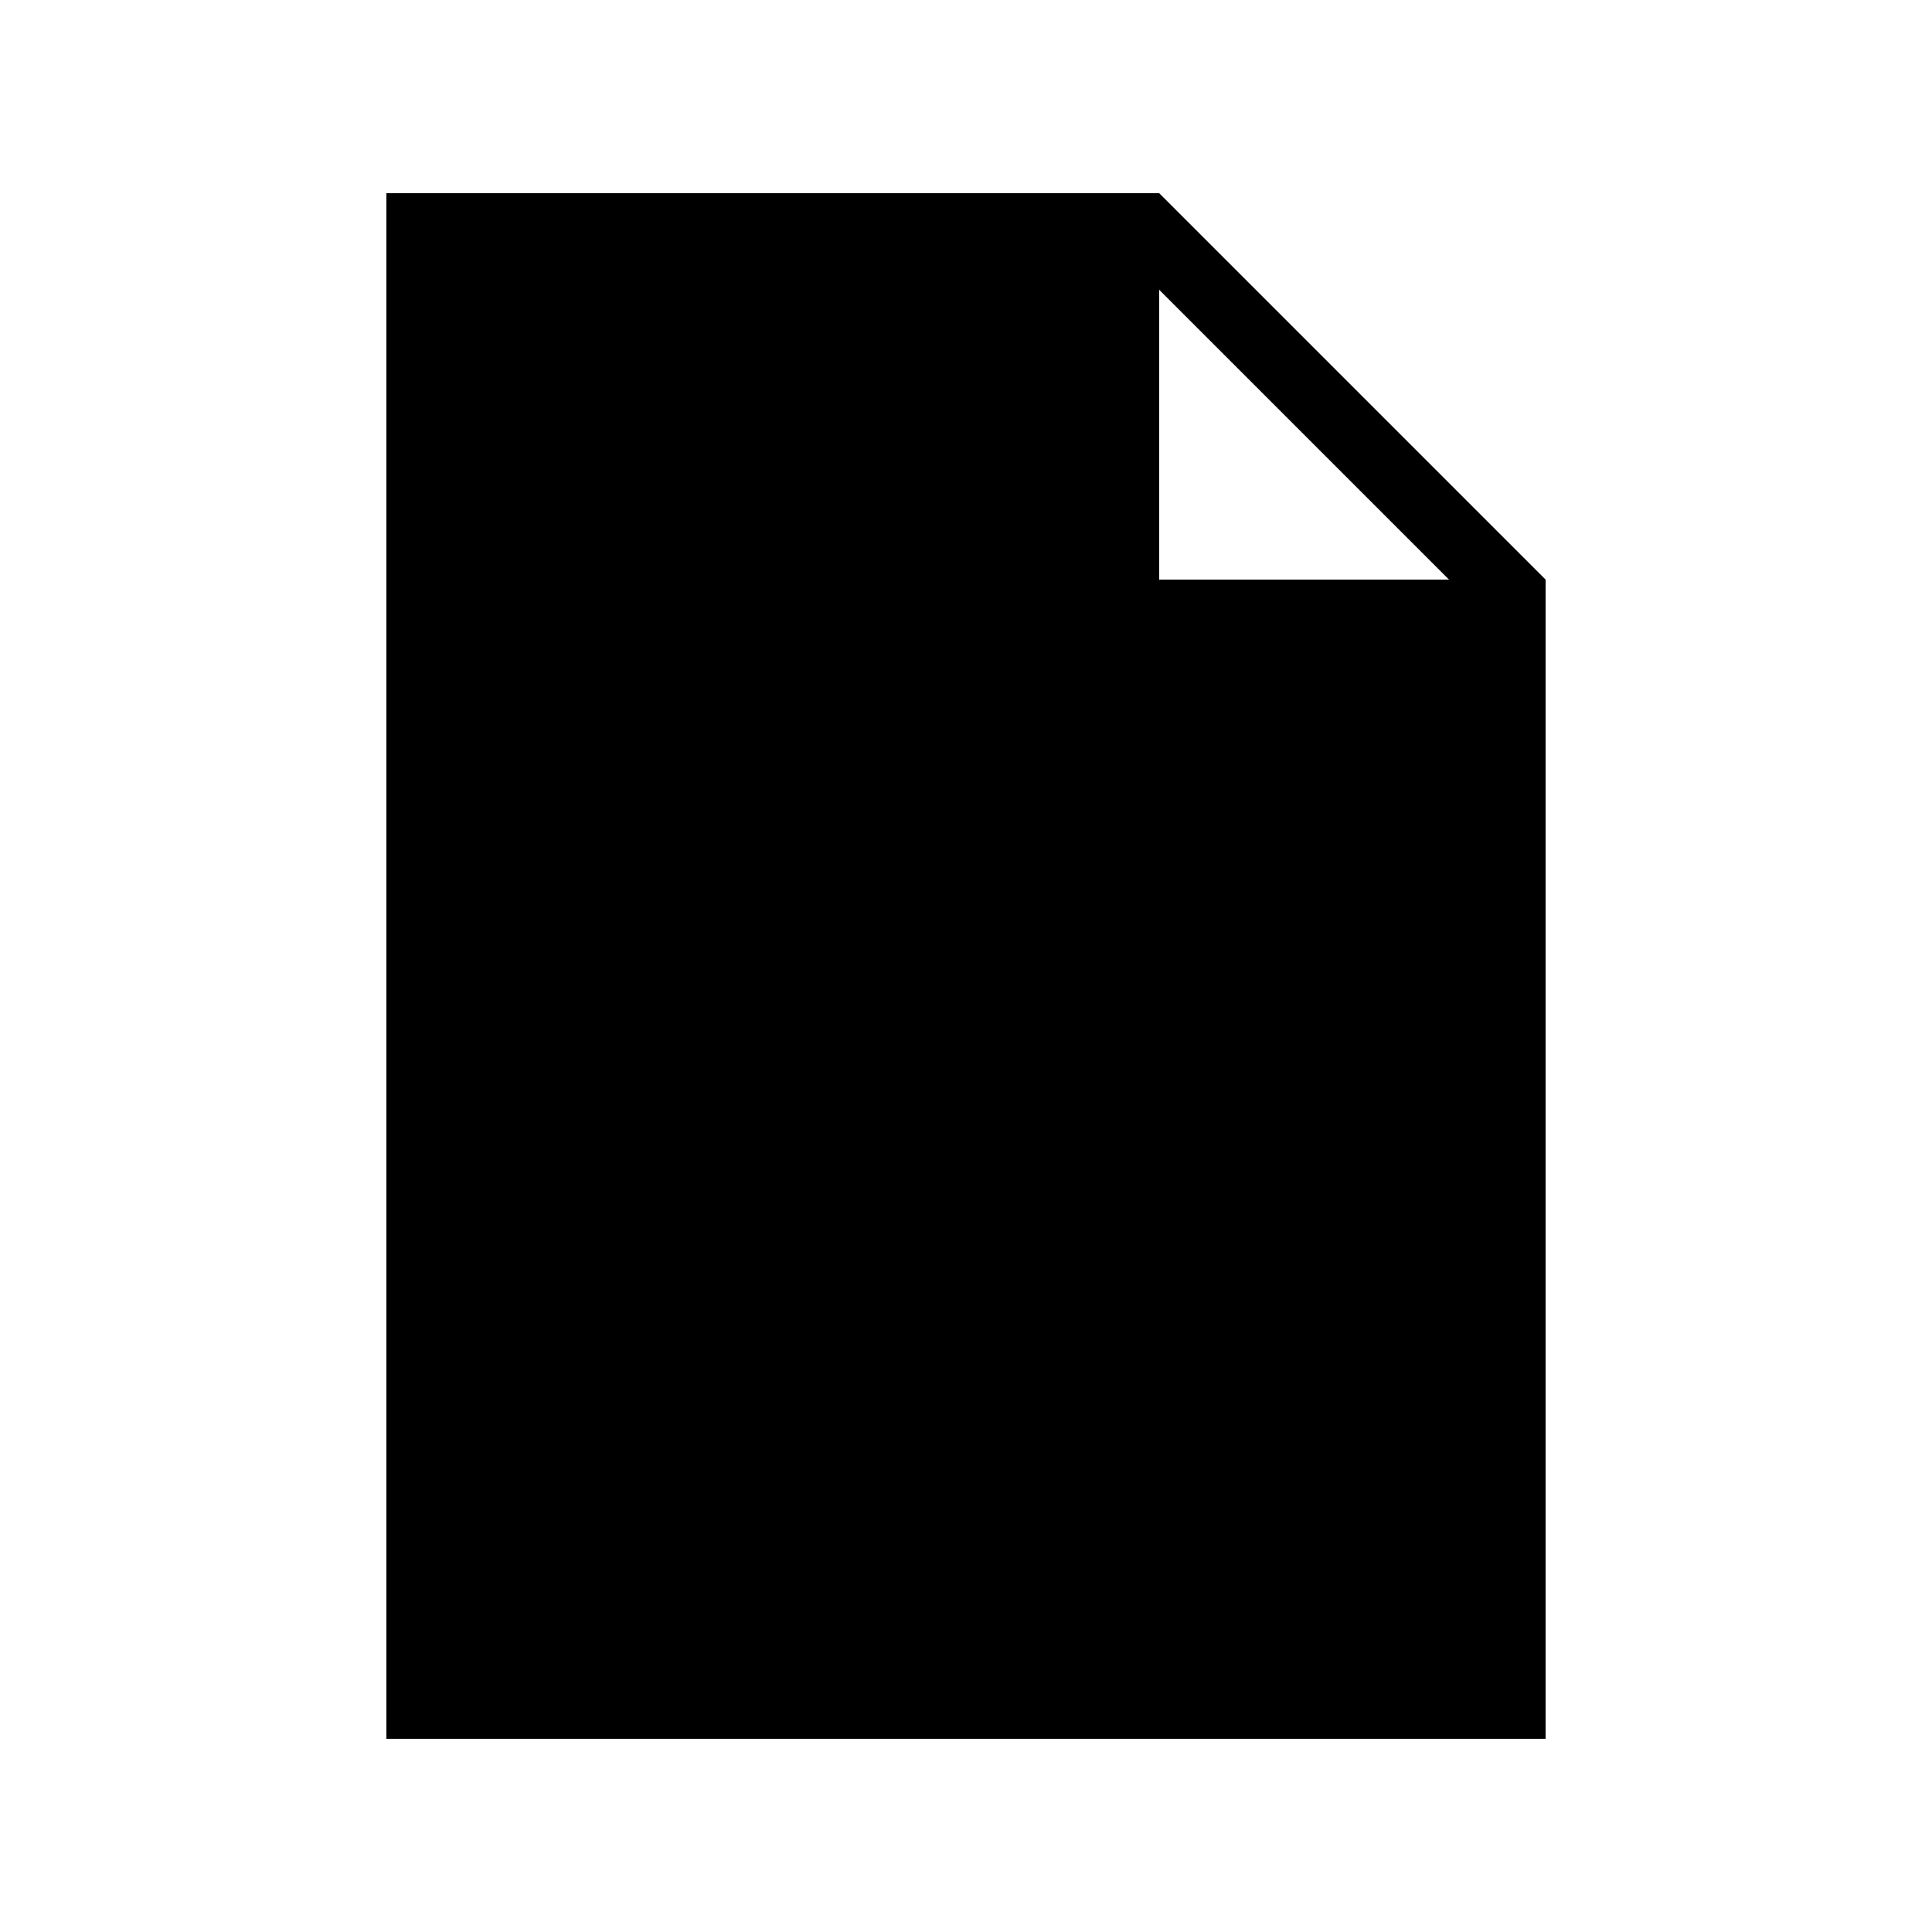 <?xml version="1.0" encoding="utf-8"?>

<!-- Uploaded to: SVG Repo, www.svgrepo.com, Generator: SVG Repo Mixer Tools -->
<svg width="800px" height="800px" viewBox="0 0 20 20" xmlns="http://www.w3.org/2000/svg">

<rect x="0" fill="#ffffff" width="20" height="20"/>

<g>

<path d="M12 2l4 4v12H4V2h8zm0 4h3l-3-3v3z"/>

</g>

</svg>